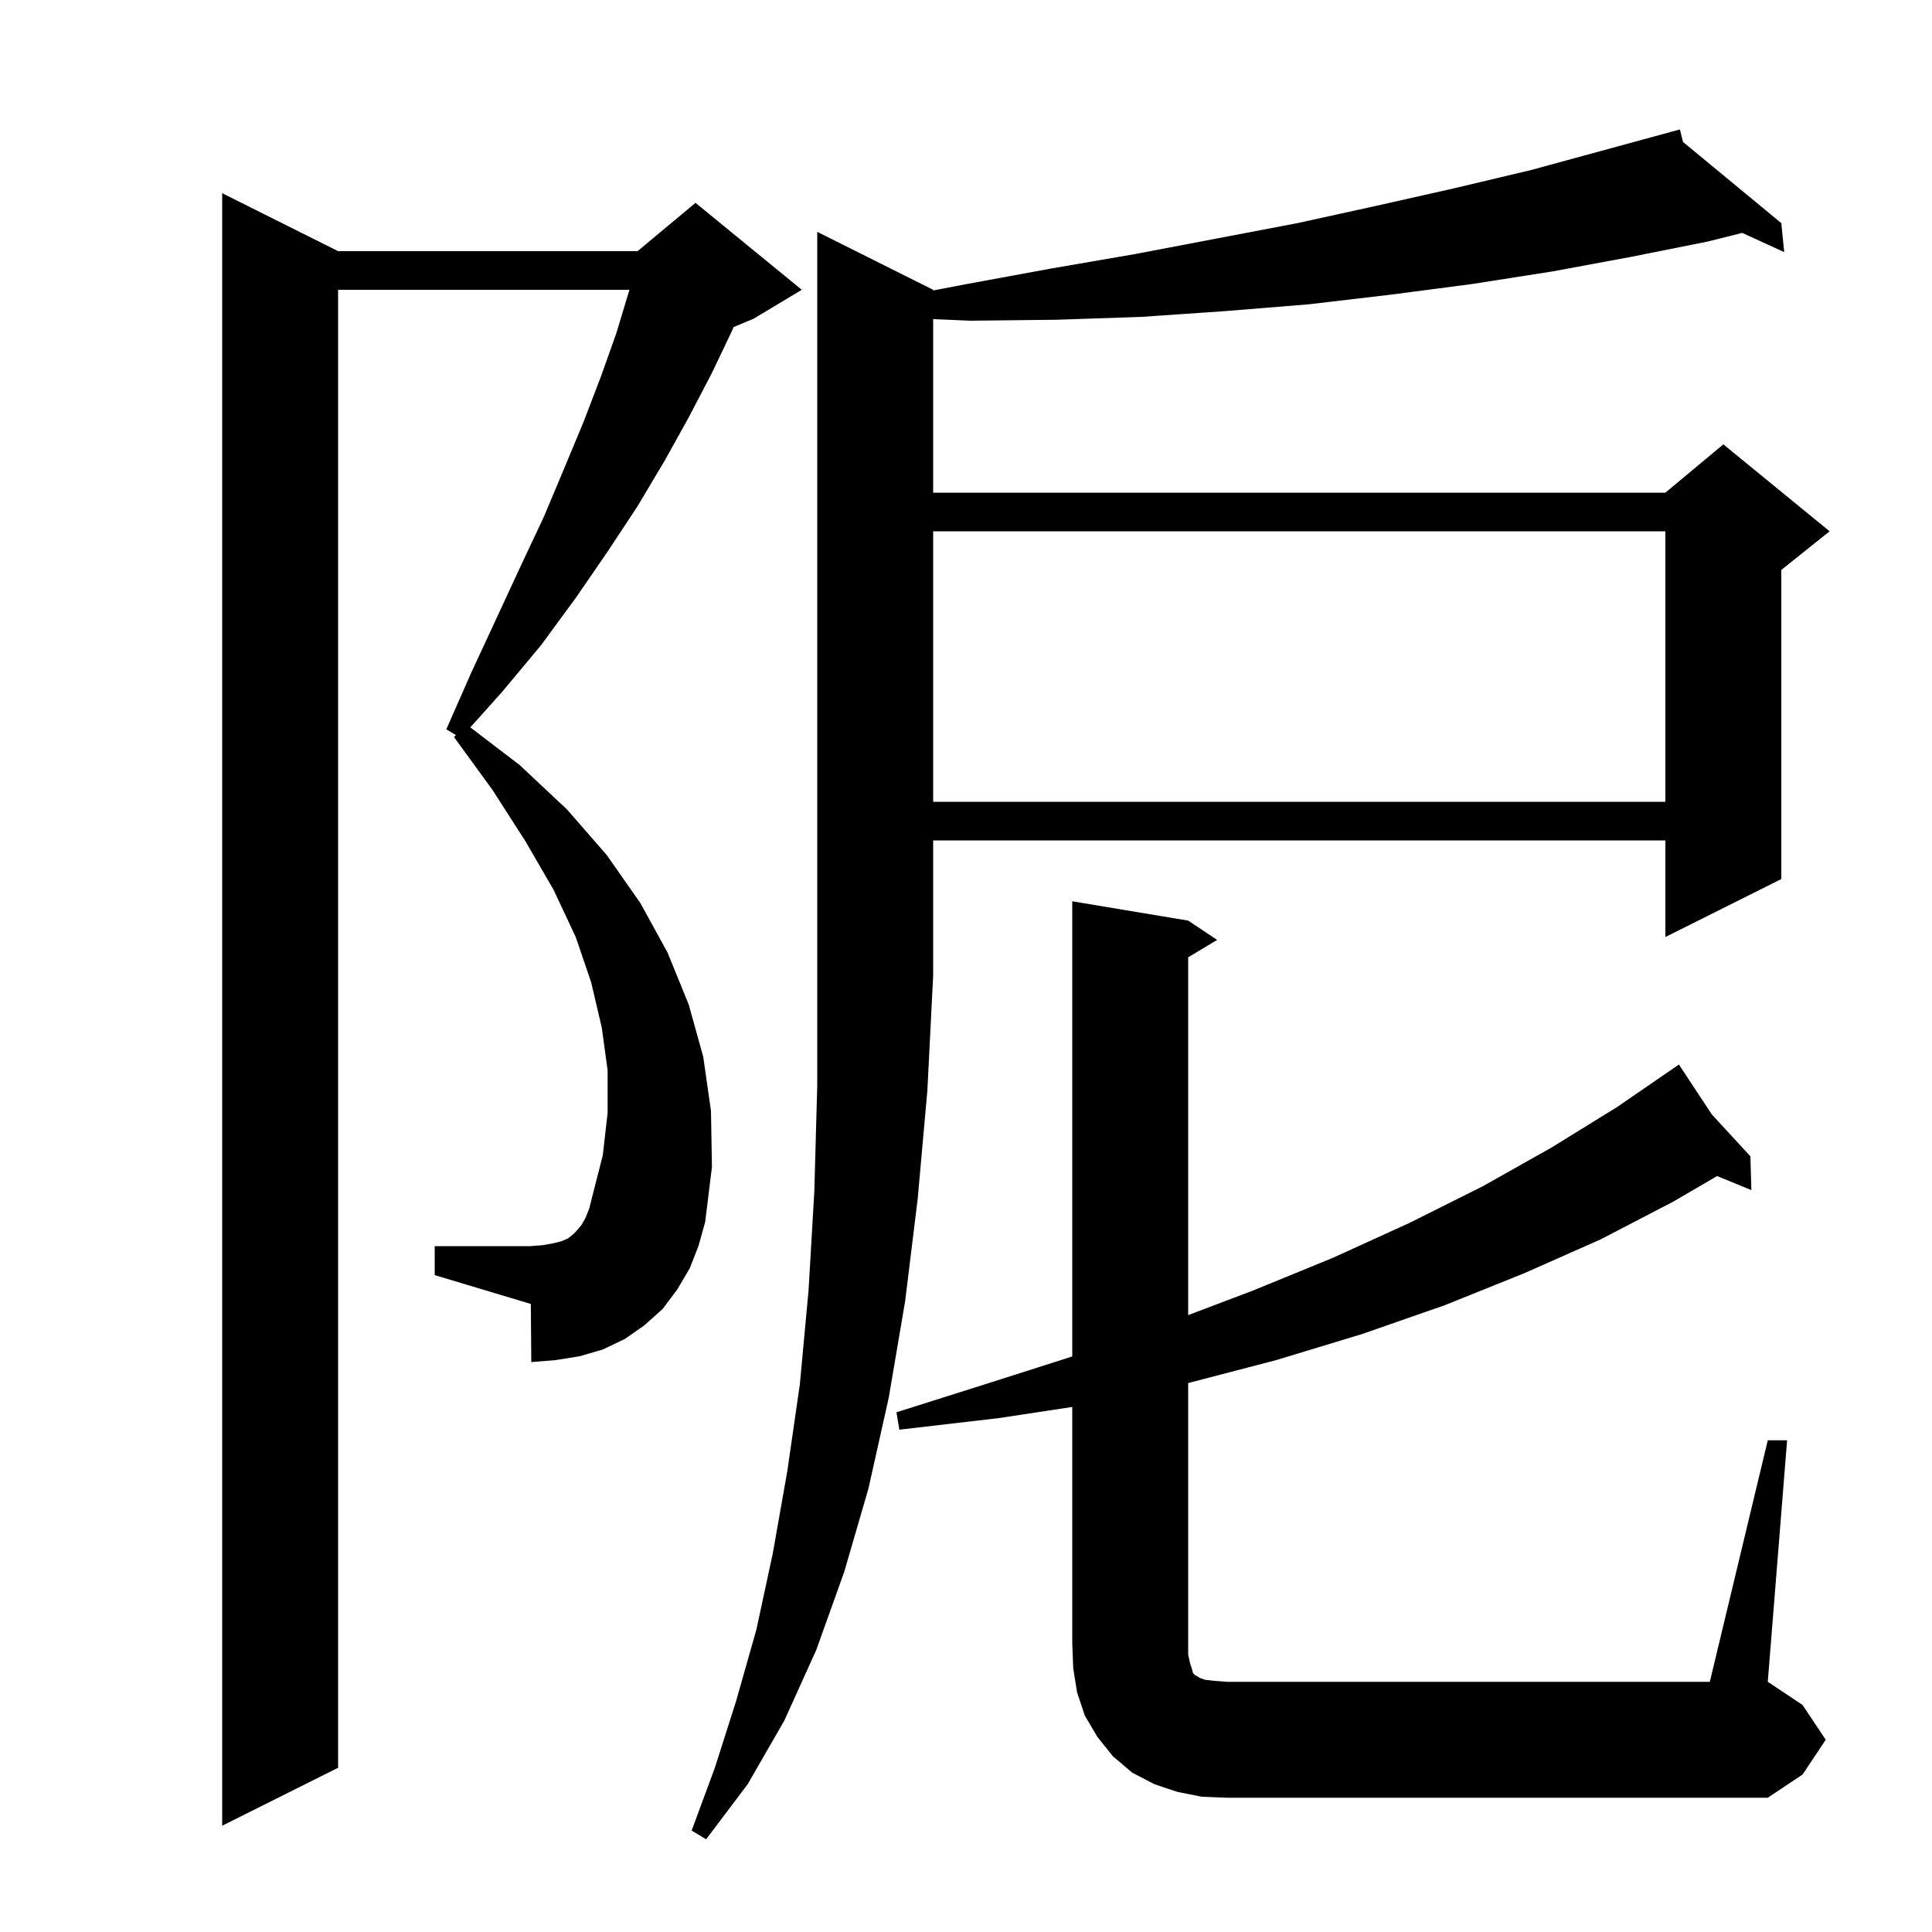 <svg xmlns="http://www.w3.org/2000/svg" xmlns:xlink="http://www.w3.org/1999/xlink" version="1.1" baseProfile="full" viewBox="0 0 200 200" width="200" height="200"><g fill="currentColor"><path d="M 96.6 30.0 L 96.6 30.069 L 100.1 29.4 L 108.8 27.8 L 117.5 26.3 L 134.3 23.1 L 142.5 21.3 L 150.5 19.5 L 158.5 17.6 L 172.923 13.667 L 172.9 13.6 L 172.966 13.655 L 173.9 13.4 L 174.223 14.693 L 184.4 23.1 L 184.7 26.1 L 180.359 24.11 L 176.8 25.0 L 168.8 26.6 L 160.7 28.1 L 152.4 29.4 L 144.0 30.5 L 135.5 31.5 L 126.9 32.2 L 118.2 32.8 L 109.4 33.1 L 100.4 33.2 L 96.6 33.033 L 96.6 51.0 L 172.4 51.0 L 178.4 46.0 L 189.4 55.0 L 184.4 59.0 L 184.4 91.0 L 172.4 97.0 L 172.4 87.0 L 96.6 87.0 L 96.6 101.0 L 96.0 112.9 L 95.0 124.1 L 93.7 134.7 L 92.0 144.7 L 89.9 154.1 L 87.4 162.7 L 84.5 170.8 L 81.2 178.1 L 77.4 184.7 L 73.1 190.4 L 71.6 189.5 L 74.0 183.0 L 76.2 176.1 L 78.3 168.7 L 80.0 160.8 L 81.5 152.3 L 82.8 143.3 L 83.7 133.6 L 84.3 123.3 L 84.6 112.4 L 84.6 24.0 Z M 71.4 131.3 L 70.1 133.5 L 68.6 135.5 L 66.7 137.2 L 64.7 138.6 L 62.4 139.7 L 60.0 140.4 L 57.5 140.8 L 55.0 141.0 L 54.95 134.985 L 45.0 132.0 L 45.0 129.0 L 54.9 129.0 L 56.2 128.9 L 57.3 128.7 L 58.1 128.5 L 58.8 128.2 L 59.3 127.8 L 59.7 127.4 L 60.2 126.8 L 60.6 126.1 L 61.0 125.1 L 61.3 123.9 L 62.4 119.6 L 62.9 115.2 L 62.9 110.8 L 62.3 106.4 L 61.2 101.7 L 59.6 97.0 L 57.3 92.1 L 54.4 87.1 L 51.0 81.8 L 47.0 76.3 L 47.2 76.1 L 46.2 75.5 L 48.8 69.6 L 51.4 64.0 L 53.9 58.6 L 56.3 53.5 L 58.4 48.5 L 60.4 43.7 L 62.2 39.0 L 63.8 34.5 L 65.1 30.2 L 65.159 30.0 L 35.0 30.0 L 35.0 183.0 L 23.0 189.0 L 23.0 20.0 L 35.0 26.0 L 66.0 26.0 L 72.0 21.0 L 83.0 30.0 L 78.0 33.0 L 75.94 33.858 L 75.8 34.2 L 73.7 38.6 L 71.3 43.2 L 68.8 47.7 L 66.0 52.4 L 62.9 57.1 L 59.6 61.9 L 56.0 66.8 L 52.0 71.6 L 48.688 75.297 L 53.8 79.2 L 58.7 83.8 L 62.8 88.5 L 66.3 93.5 L 69.1 98.6 L 71.3 104.0 L 72.8 109.4 L 73.6 115.0 L 73.7 120.8 L 73.0 126.5 L 72.3 129.0 Z M 183.0 149.1 L 185.0 149.1 L 183.0 174.1 L 186.6 176.5 L 189.0 180.1 L 186.6 183.7 L 183.0 186.1 L 127.0 186.1 L 124.4 186.0 L 121.9 185.5 L 119.5 184.7 L 117.2 183.5 L 115.2 181.8 L 113.6 179.8 L 112.3 177.6 L 111.5 175.2 L 111.1 172.7 L 111.0 170.1 L 111.0 145.648 L 103.4 146.8 L 93.1 148.0 L 92.8 146.2 L 102.6 143.1 L 111.0 140.419 L 111.0 93.3 L 123.0 95.3 L 126.0 97.3 L 123.0 99.1 L 123.0 136.141 L 129.7 133.6 L 138.0 130.2 L 145.9 126.6 L 153.5 122.8 L 160.6 118.8 L 167.4 114.6 L 173.8 110.2 L 177.216 115.376 L 181.2 119.7 L 181.3 123.2 L 177.754 121.744 L 173.2 124.4 L 165.7 128.3 L 157.8 131.8 L 149.6 135.1 L 141.0 138.1 L 132.1 140.8 L 123.0 143.174 L 123.0 171.3 L 123.2 172.2 L 123.4 172.8 L 123.5 173.2 L 123.7 173.4 L 123.9 173.5 L 124.2 173.7 L 124.8 173.9 L 125.7 174.0 L 127.0 174.1 L 177.0 174.1 Z M 96.6 55.0 L 96.6 83.0 L 172.4 83.0 L 172.4 55.0 Z "/></g></svg>